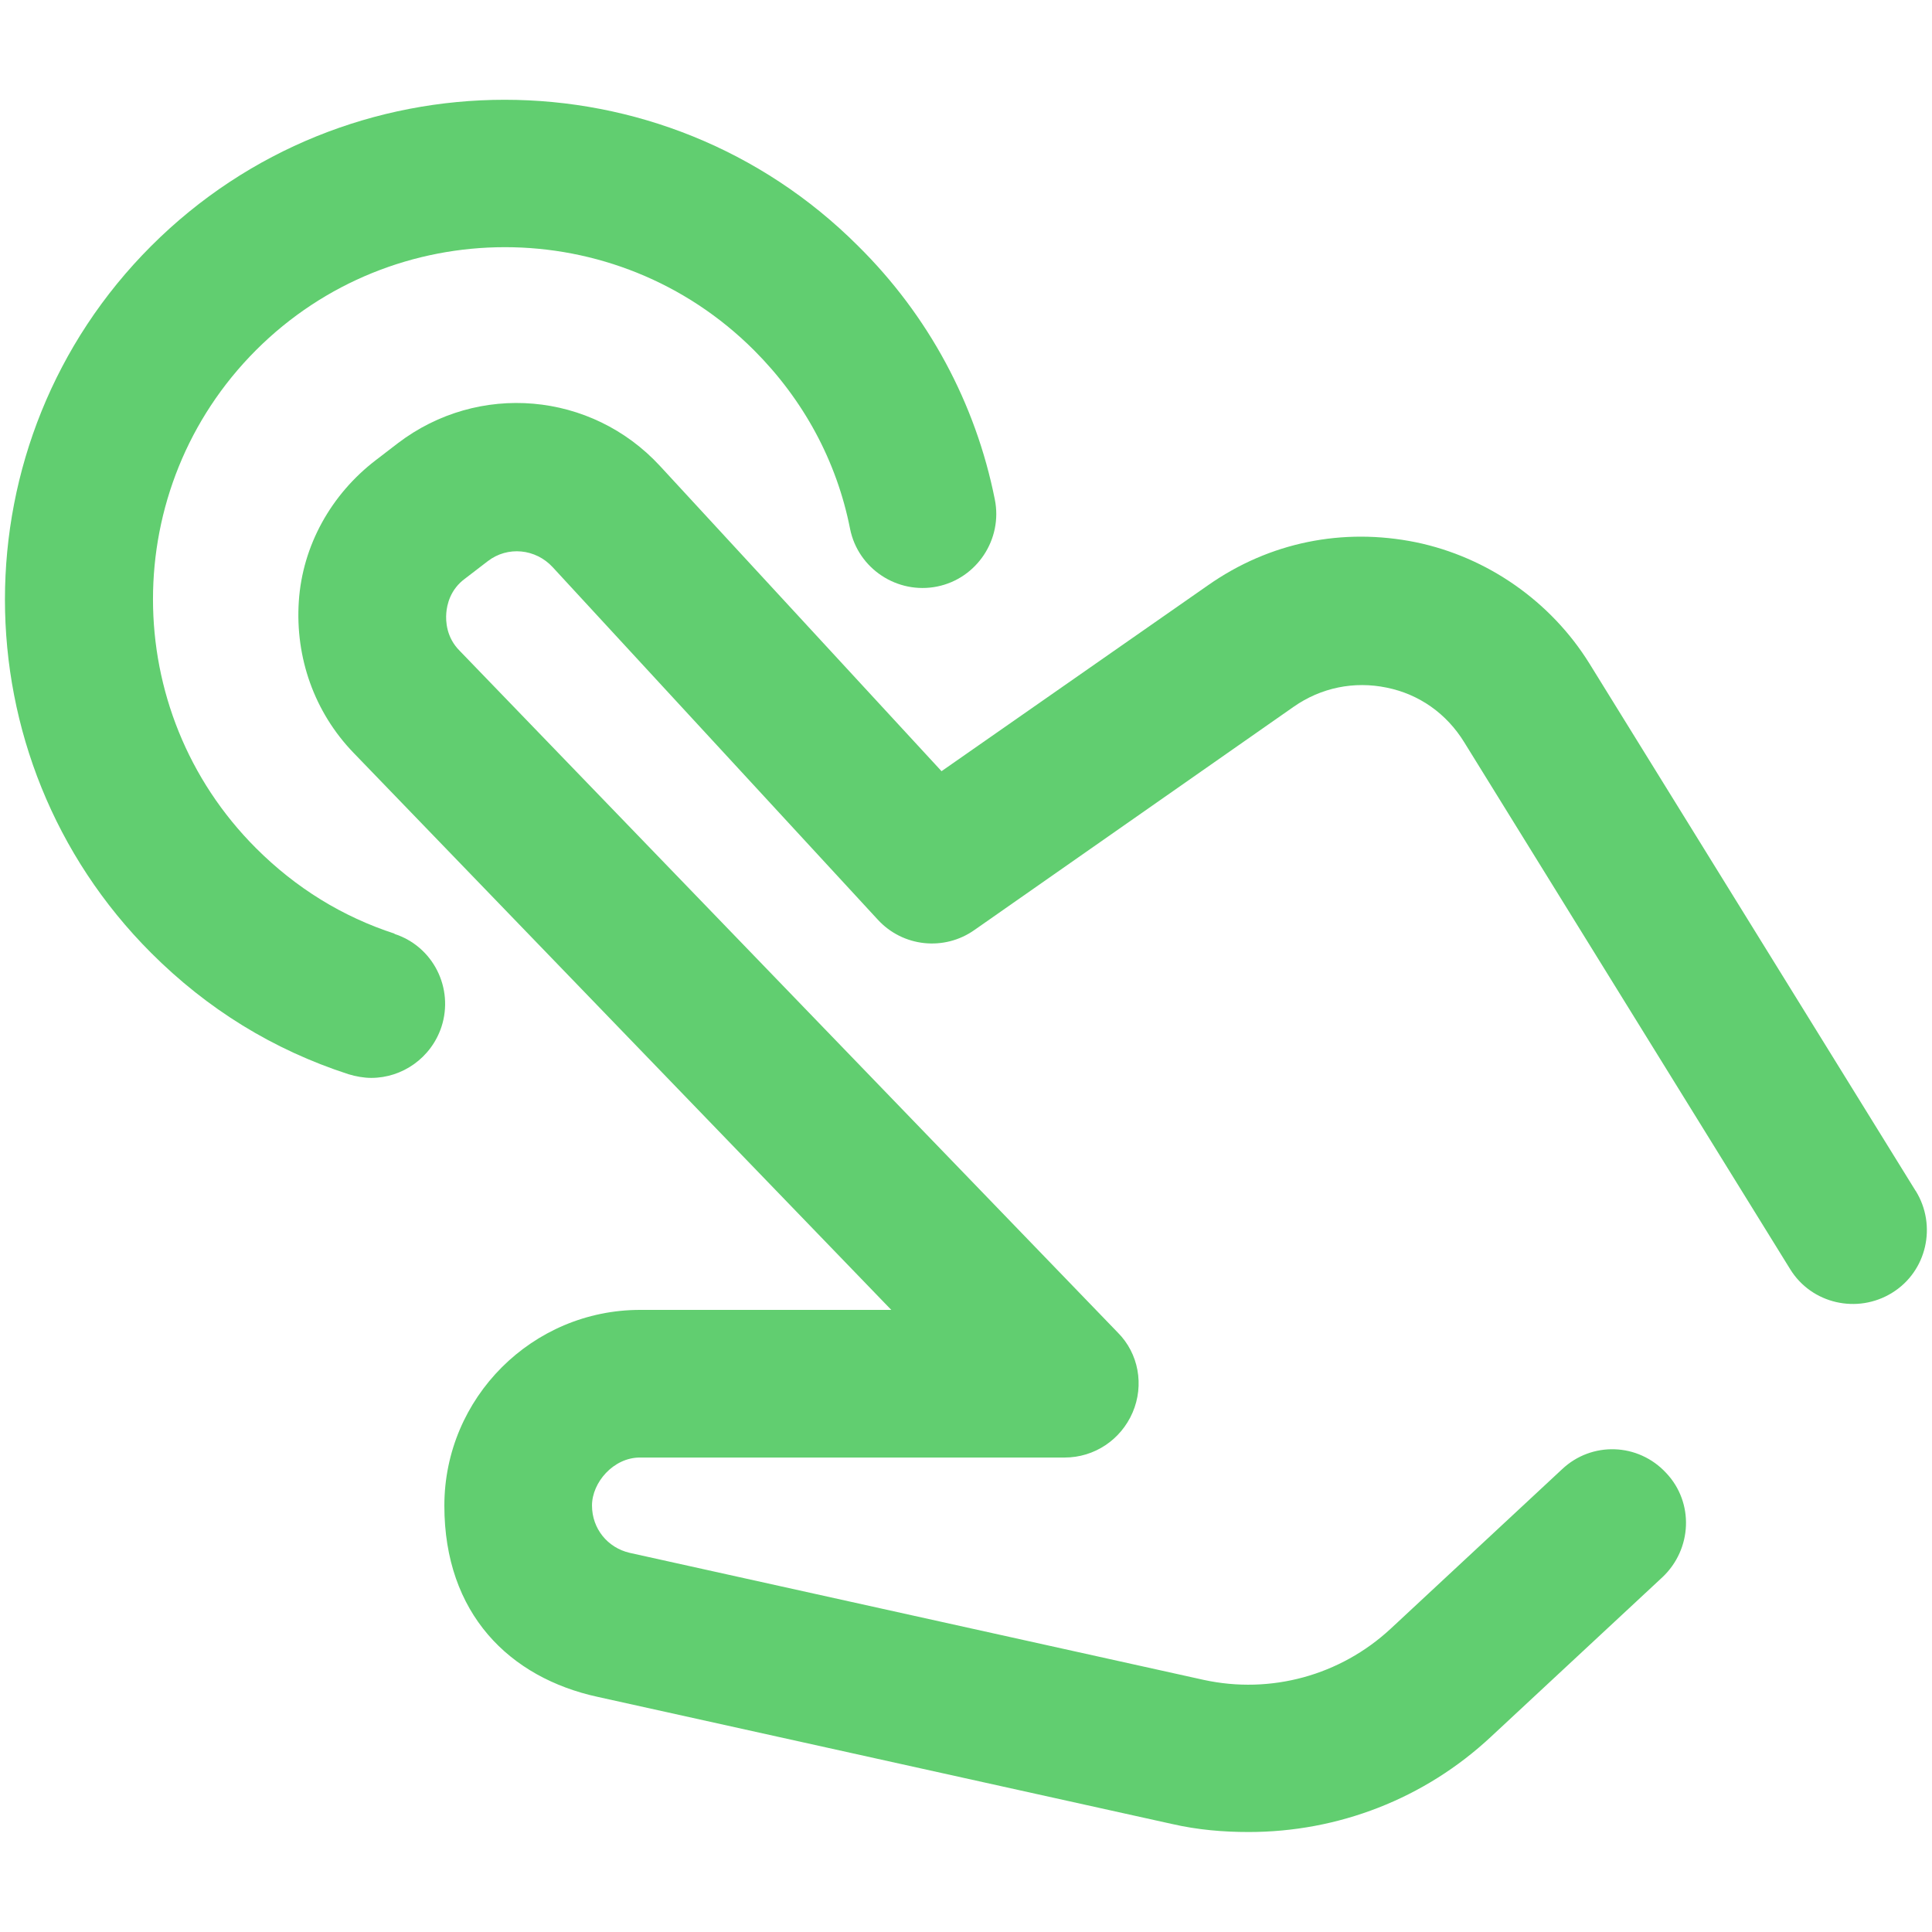 <?xml version="1.0" encoding="UTF-8"?> <svg xmlns="http://www.w3.org/2000/svg" version="1.1" viewBox="0 0 1200 1200"><defs><style> .cls-1 { fill: #61ce70; } </style></defs><g><g id="Layer_1"><g><path class="cls-1" d="M1189.6,739.3l-202.4-327.2c-23.9-38.5-63.3-66.1-107.8-75.3-45.4-9.2-90.9,0-128.9,26.6l-165.7,115.6-174.8-189.5c-42.7-46.3-112.9-52.3-162.9-14.2l-13.8,10.6c-27.5,21.1-45.4,52.8-47.7,87.6-2.3,34.9,9.6,68.8,34,94.1l334,346h-156c-67,0-121.6,54.6-121.6,121.6s40.4,106.9,95.4,118.8l356.5,78.9c16.1,3.7,32.1,5,47.7,5,55.5,0,109.2-20.6,150.5-59.2l106.5-99.1c18.4-17.4,19.7-46.3,2.3-64.7-17.4-18.8-46.3-19.7-64.7-2.3l-106.5,99.1c-31.2,28.9-74.3,40.8-116.1,31.7l-356.5-78.9c-13.8-3.2-23.4-15.1-23.4-29.4s13.3-29.8,29.8-29.8h263.8c18.4,0,34.9-11,42.2-28,7.3-17,3.7-36.7-9.2-49.6l-408.8-423.5c-8.3-8.3-8.7-18.4-8.3-23.4s2.3-14.7,11.9-21.6l13.8-10.6c12.4-9.6,29.8-7.8,40.4,3.7l201.9,218.9c15.6,17,41.3,19.7,60.1,6.4l198.2-138.6c17-11.9,37.6-16.1,57.8-11.9,20.2,4.1,37.2,16.1,48.2,34l202.4,327.2c13.3,21.6,41.8,28,63.3,14.7,21.6-13.3,28-41.8,14.7-63.3l-.4-.5Z"></path><path class="cls-1" d="M245.3,580c-32.6-10.6-61.5-28.4-86.3-53.2-85.3-85.3-85.3-223.9,0-309.3,85.3-85.3,223.9-85.3,309.3,0,30.7,30.7,51.4,68.8,59.7,111,5,24.8,29.4,40.8,54.1,35.8s40.8-29.4,35.8-54.1c-11.9-59.7-41.3-114.3-84.9-157.4-121.1-121.1-318-121.1-439.1,0-121.1,121.1-121.1,318,0,439.1,34.9,34.9,75.7,60.1,122.5,75.3,4.6,1.4,9.6,2.3,14.2,2.3,19.3,0,37.2-12.4,43.6-31.7,7.8-23.9-5-50-29.4-57.8h.5Z"></path></g></g></g></svg> 
